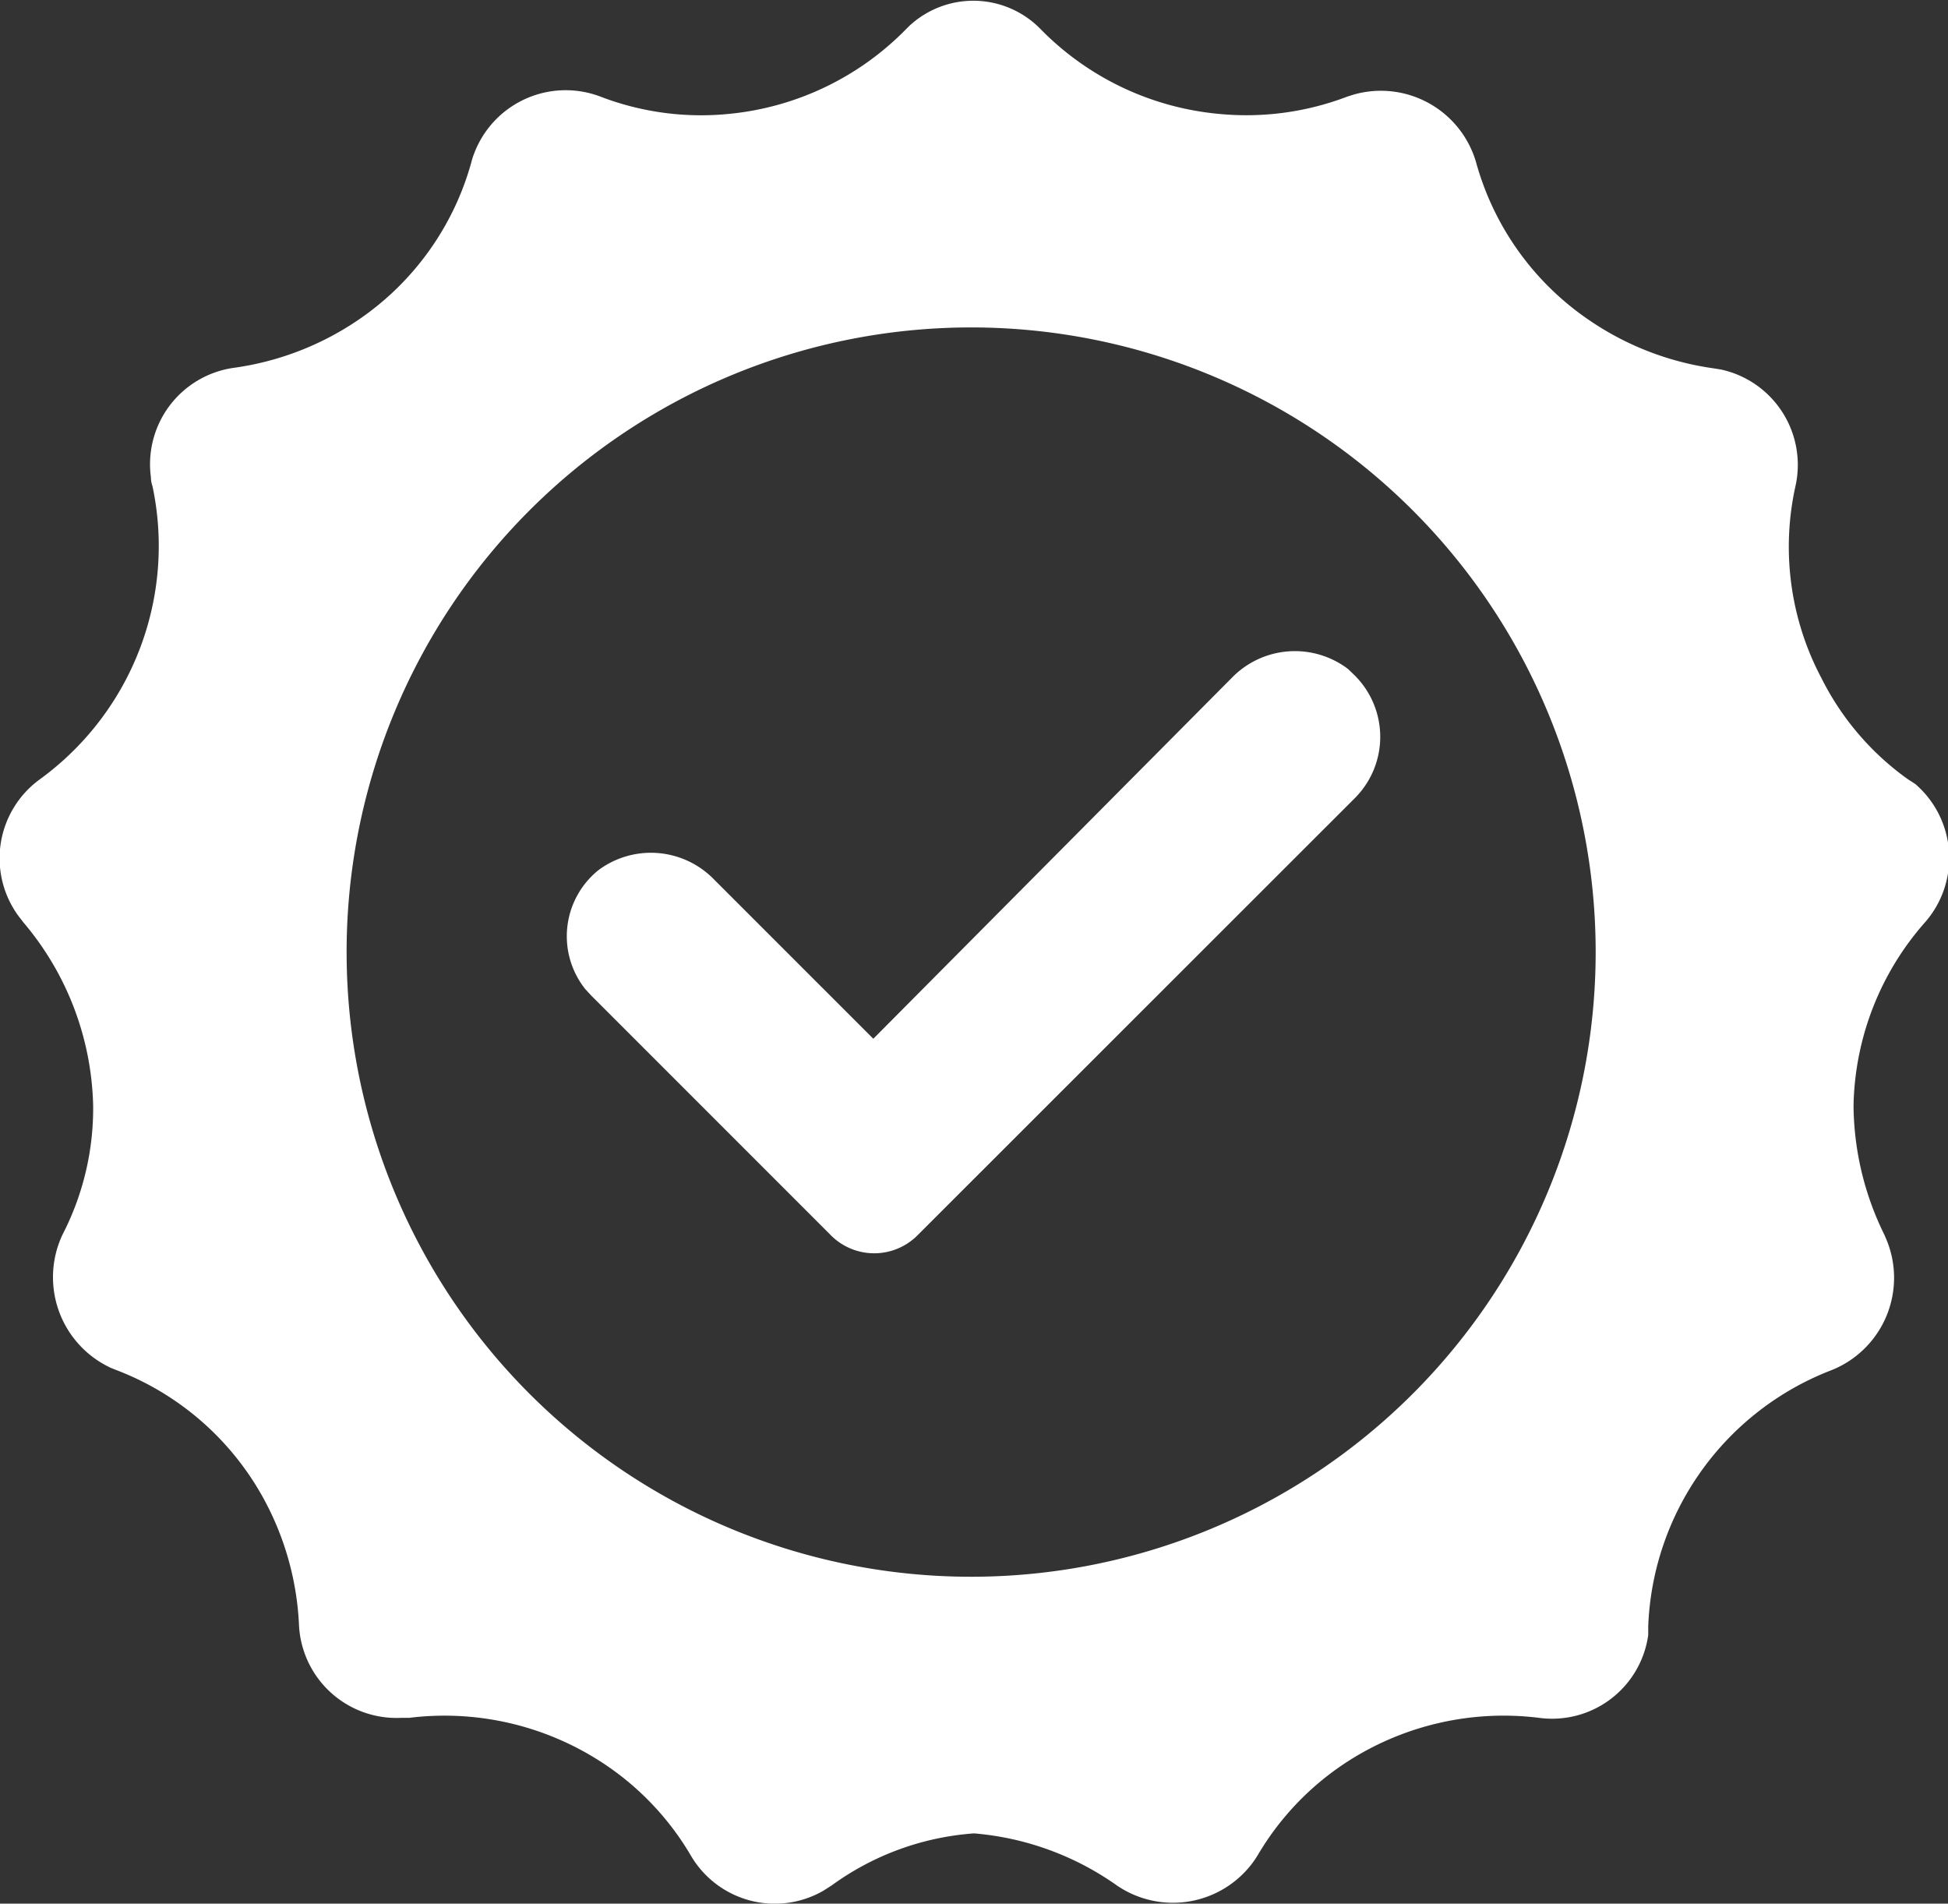 <svg xmlns="http://www.w3.org/2000/svg" viewBox="0 0 74.86 73.14"><rect x="0" y="0" width="74.86" height="73.14" fill="#333333" stroke="none"/><defs><style>.cls-1{fill:#fff;}</style></defs><title>Success</title><g><g><g><g><path class="cls-1" d="M51.8,25.7a3.38,3.38,0,0,0-4.47.35L33.56,39.91l-6.14-6.14A3.38,3.38,0,0,0,23,33.43,3.26,3.26,0,0,0,22.49,38l.23.25,9.18,9.18a2.35,2.35,0,0,0,3.32.07l.07-.07L52.1,30.63a3.33,3.33,0,0,0-.06-4.7Z"/><path class="cls-1" d="M73.32,29.94A10.58,10.58,0,0,1,70,26.06a10.77,10.77,0,0,1-1-7.39,3.75,3.75,0,0,0-2.85-4.47l-.31-.05a11.22,11.22,0,0,1-4.77-1.85,10.8,10.8,0,0,1-4.35-6.08A3.81,3.81,0,0,0,52,3.64l-.22.07a10.88,10.88,0,0,1-5,.66A11,11,0,0,1,40,1.13,3.61,3.61,0,0,0,34.94,1l-.14.14a11,11,0,0,1-6.73,3.23,10.78,10.78,0,0,1-5-.66,3.76,3.76,0,0,0-4.85,2.19q-.06.15-.1.31a10.8,10.8,0,0,1-4.35,6.08A11.22,11.22,0,0,1,9,14.13a3.74,3.74,0,0,0-3.2,4.21q0,.17.06.34a11.07,11.07,0,0,1-1,7.39,11.11,11.11,0,0,1-3.34,3.88A3.75,3.75,0,0,0,.7,35.18l.2.26a11.27,11.27,0,0,1,2.68,7.05,10.58,10.58,0,0,1-1.18,4.95,3.84,3.84,0,0,0,1.85,5.11l.17.07a10.87,10.87,0,0,1,5.69,4.92,11.18,11.18,0,0,1,1.38,4.89A3.75,3.75,0,0,0,15.43,66l.3,0A11.08,11.08,0,0,1,23,67.63a10.78,10.78,0,0,1,3.53,3.63,3.74,3.74,0,0,0,5.1,1.39l.33-.21a10.58,10.58,0,0,1,5.47-2,11.08,11.08,0,0,1,5.49,2,3.82,3.82,0,0,0,5.31-1l.12-.19a10.78,10.78,0,0,1,3.53-3.63A11.08,11.08,0,0,1,59.14,66a3.73,3.73,0,0,0,4.2-3.18q0-.17,0-.34a11,11,0,0,1,7.05-9.84,3.82,3.82,0,0,0,2.11-5l-.09-.21a11.38,11.38,0,0,1-1.18-4.95A10.94,10.94,0,0,1,74,35.41a3.75,3.75,0,0,0-.4-5.29Zm-36,30.64a24,24,0,1,1,24-24A24,24,0,0,1,37.36,60.58Z"/></g></g></g></g></svg>